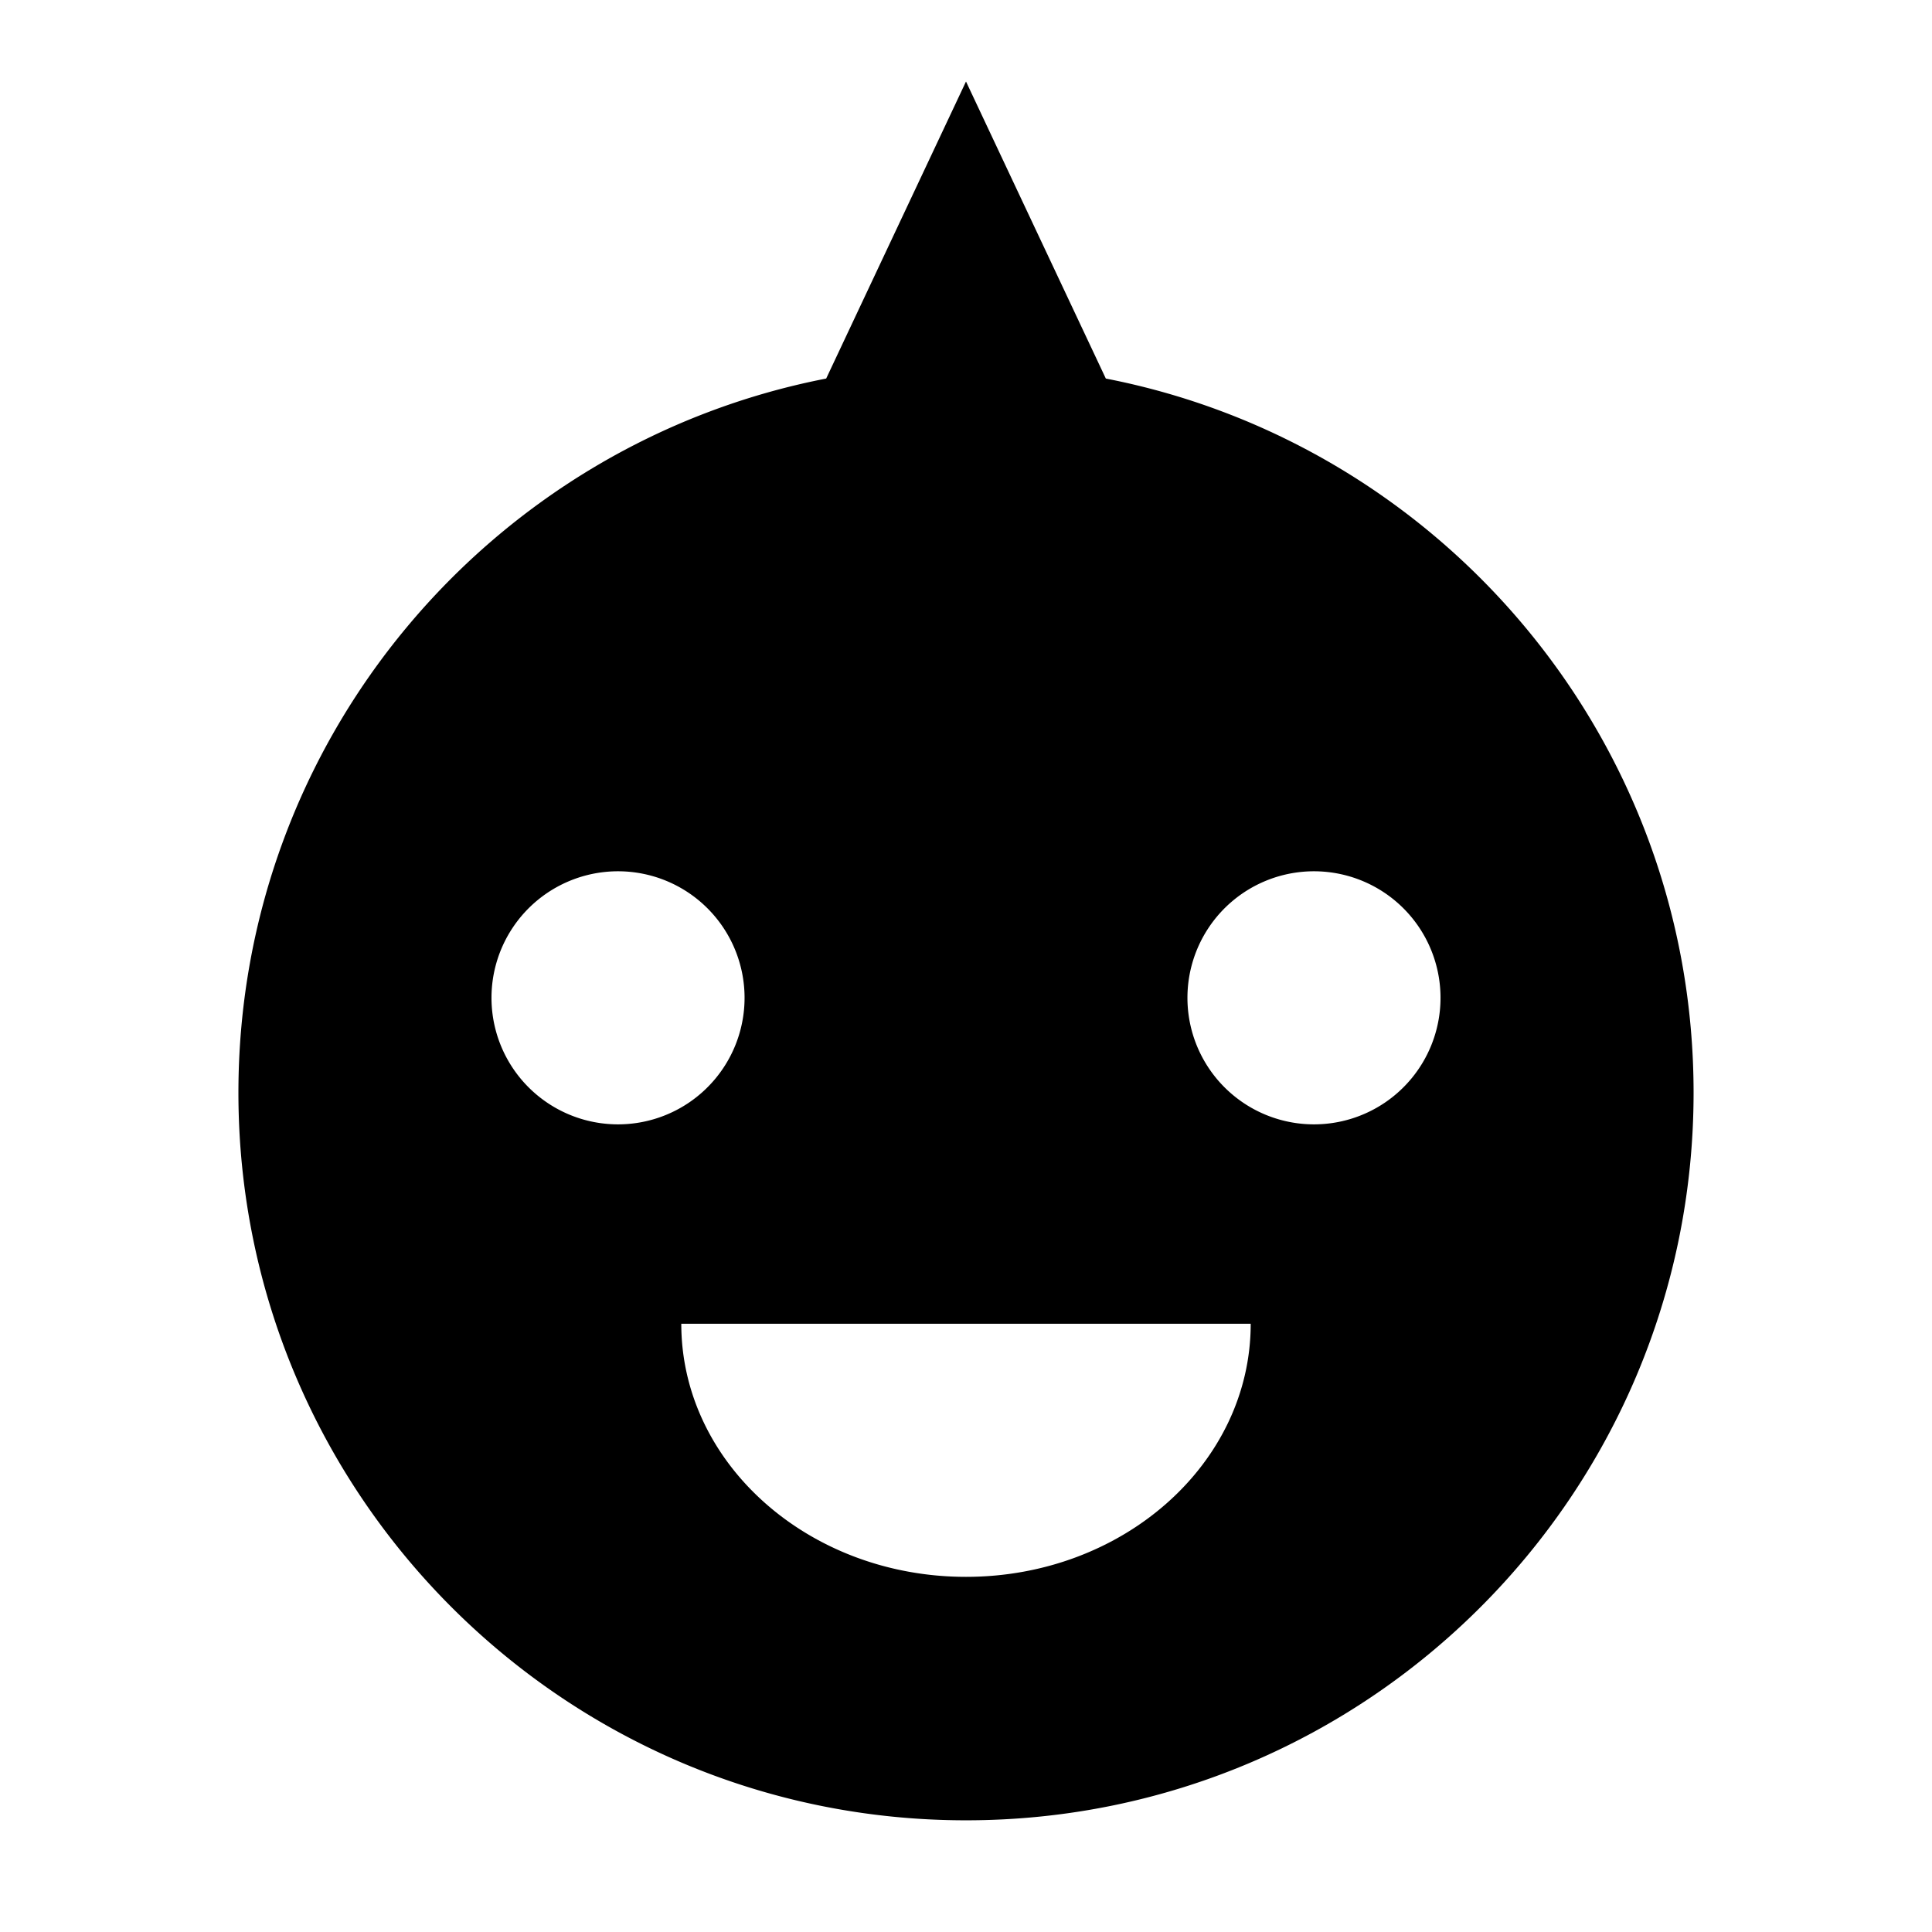 <svg xmlns="http://www.w3.org/2000/svg" viewBox="0 0 512 512" width="512" height="512"><path fill-rule="evenodd" d="M218.946 100.32 256 21.6l37.054 78.72c88.764 17.27 155.763 95.436 155.763 189.263C448.817 396.051 362.485 482.4 256 482.4S63.183 396.051 63.183 289.583c0-93.827 66.999-171.993 155.763-189.263Zm129.271 197.646a33.534 33.534 0 1 0-33.533-33.533 33.533 33.533 0 0 0 33.533 33.533Zm-184.434 0a33.534 33.534 0 1 0-33.533-33.533 33.533 33.533 0 0 0 33.533 33.533ZM256 417.882c41.665 0 75.45-30.03 75.45-67.067h-150.9c0 37.037 33.785 67.067 75.45 67.067Z"/></svg>
